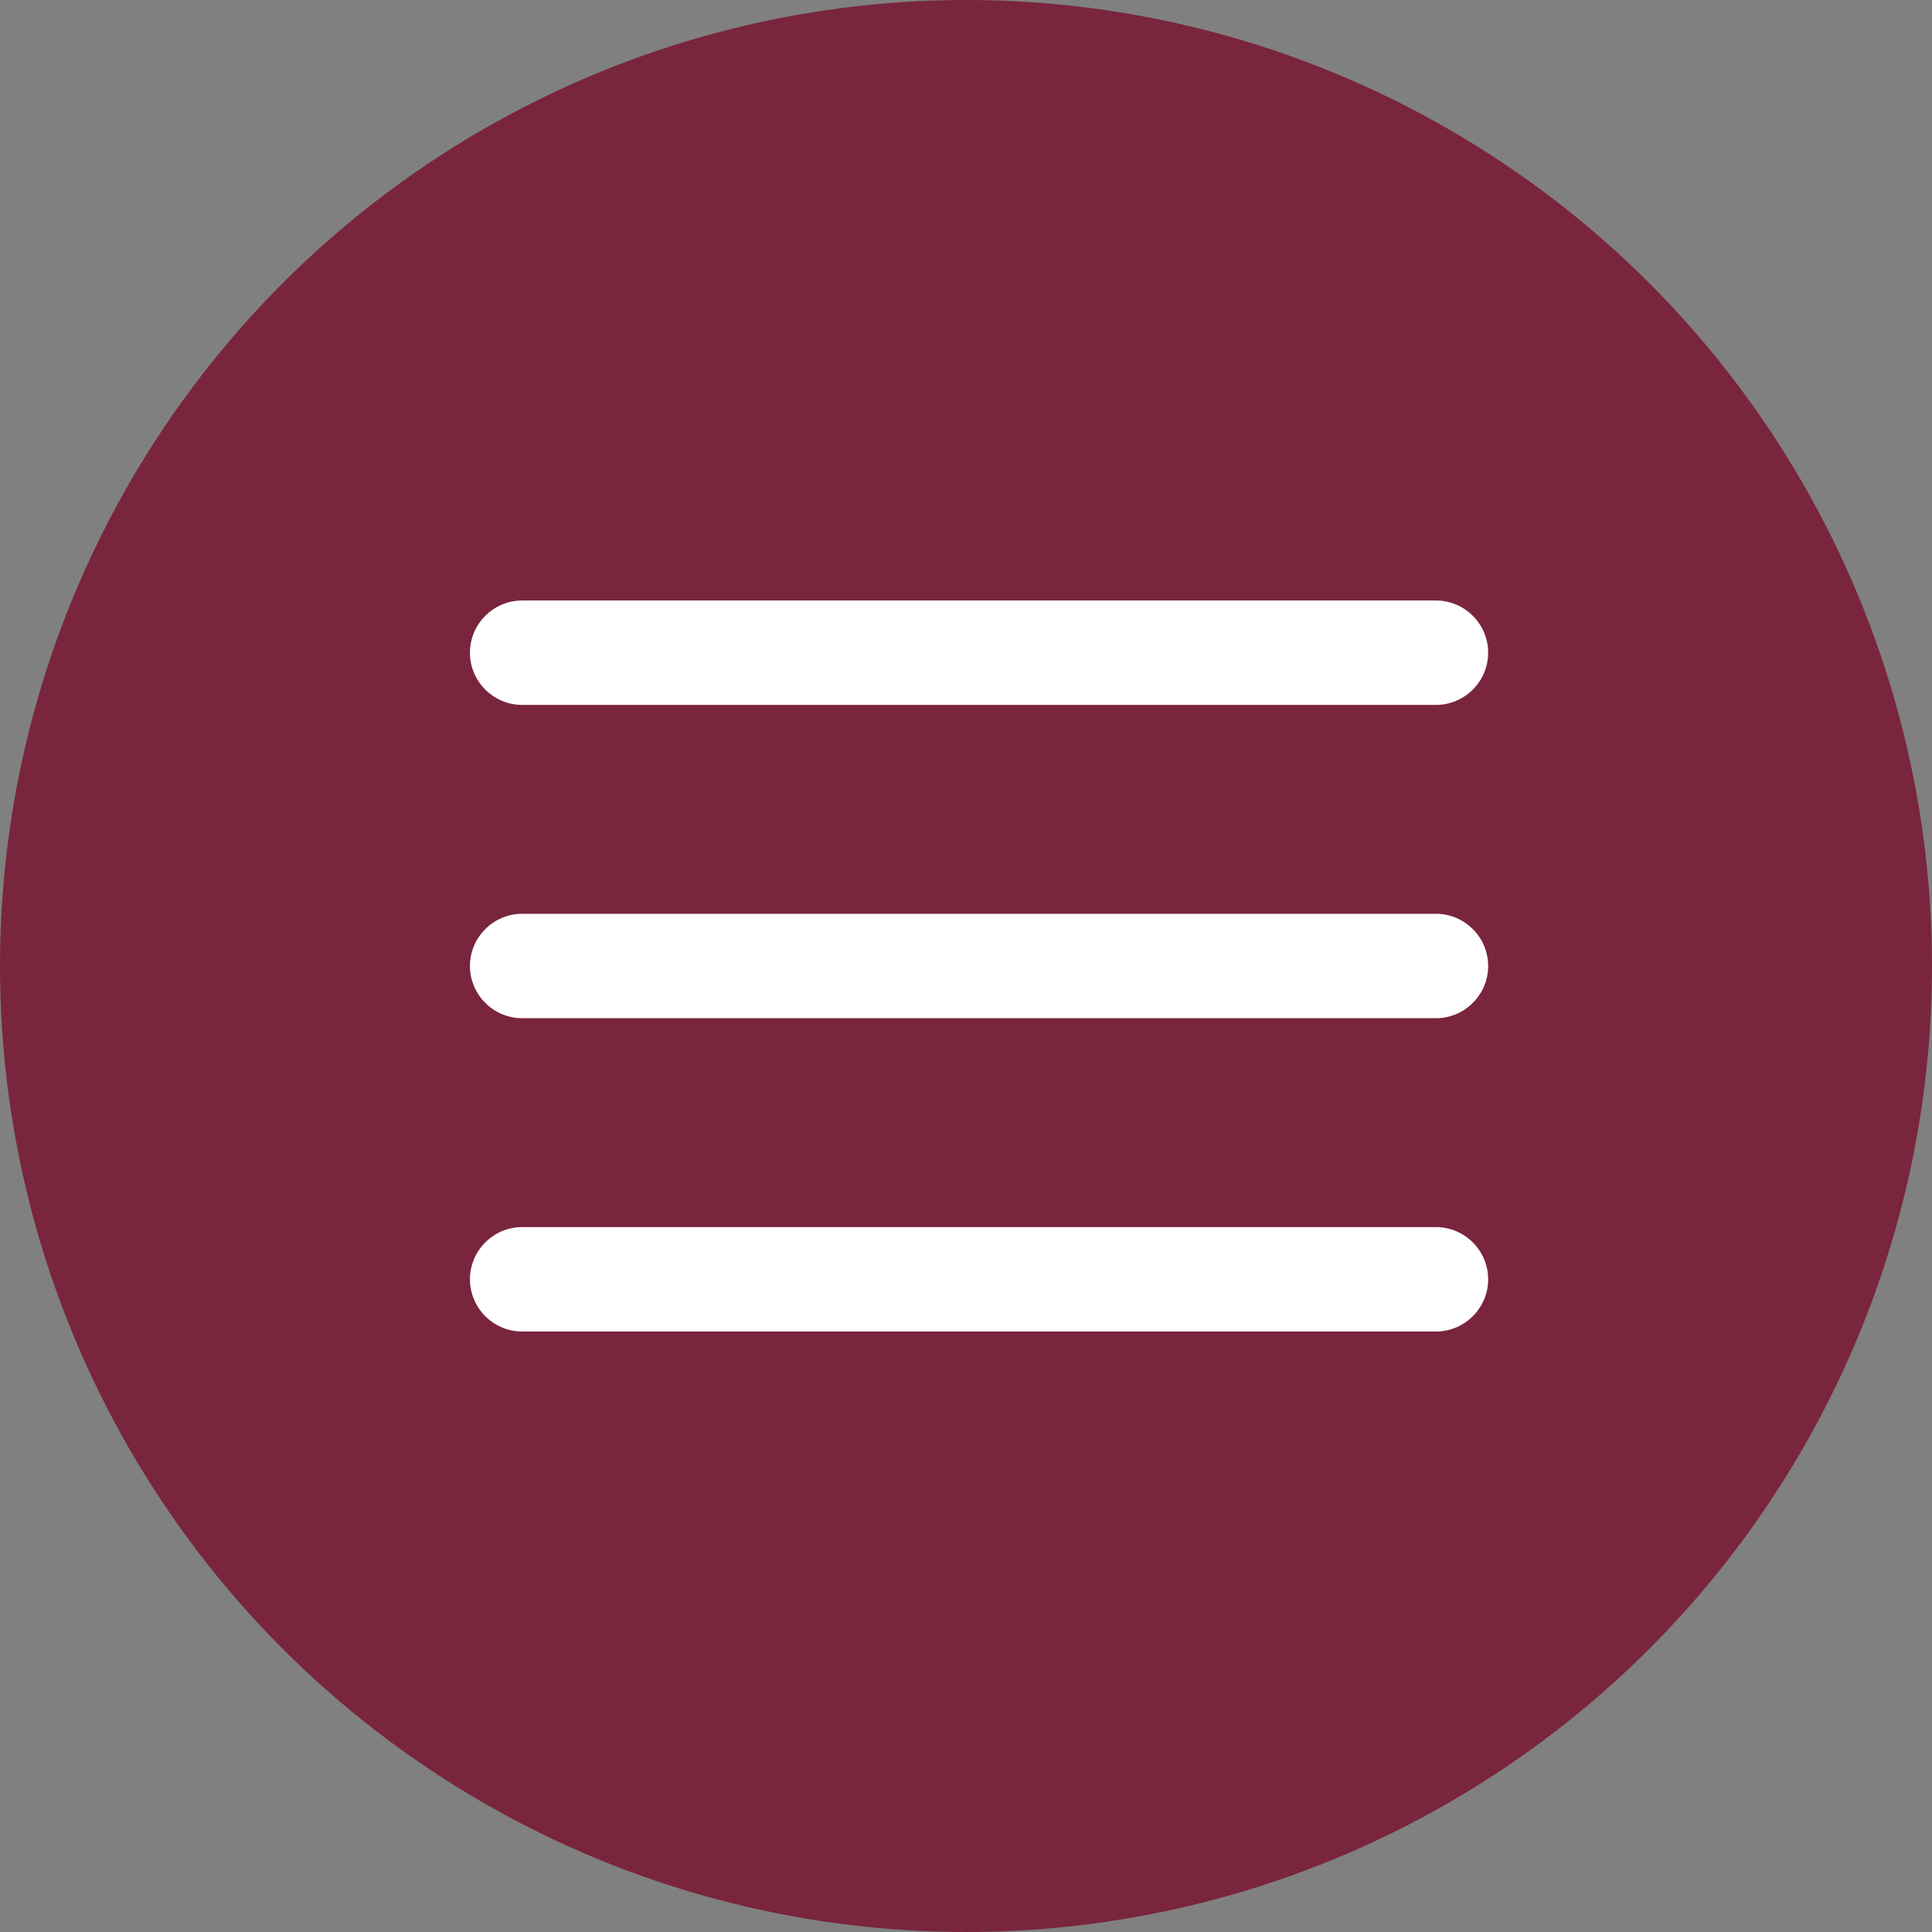 <?xml version="1.0" encoding="UTF-8"?> <svg xmlns="http://www.w3.org/2000/svg" width="74" height="74" viewBox="0 0 74 74" fill="none"><rect x="0" y="0" width="74" height="74" fill="#808080" stroke="none"/> <circle cx="37" cy="37" r="37" fill="#79253D"></circle> <path d="M57 37C57 38.1 56.1 39 55 39H20C18.9 39 18 38.1 18 37C18 35.9 18.9 35 20 35H55C56.1 35 57 35.9 57 37ZM57 49C57 50.1 56.1 51 55 51H20C18.9 51 18 50.1 18 49C18 47.9 18.9 47 20 47H55C56.1 47 57 47.9 57 49ZM57 25C57 26.1 56.1 27 55 27H20C18.9 27 18 26.1 18 25C18 23.9 18.9 23 20 23H55C56.1 23 57 23.9 57 25Z" fill="white"></path> </svg> 